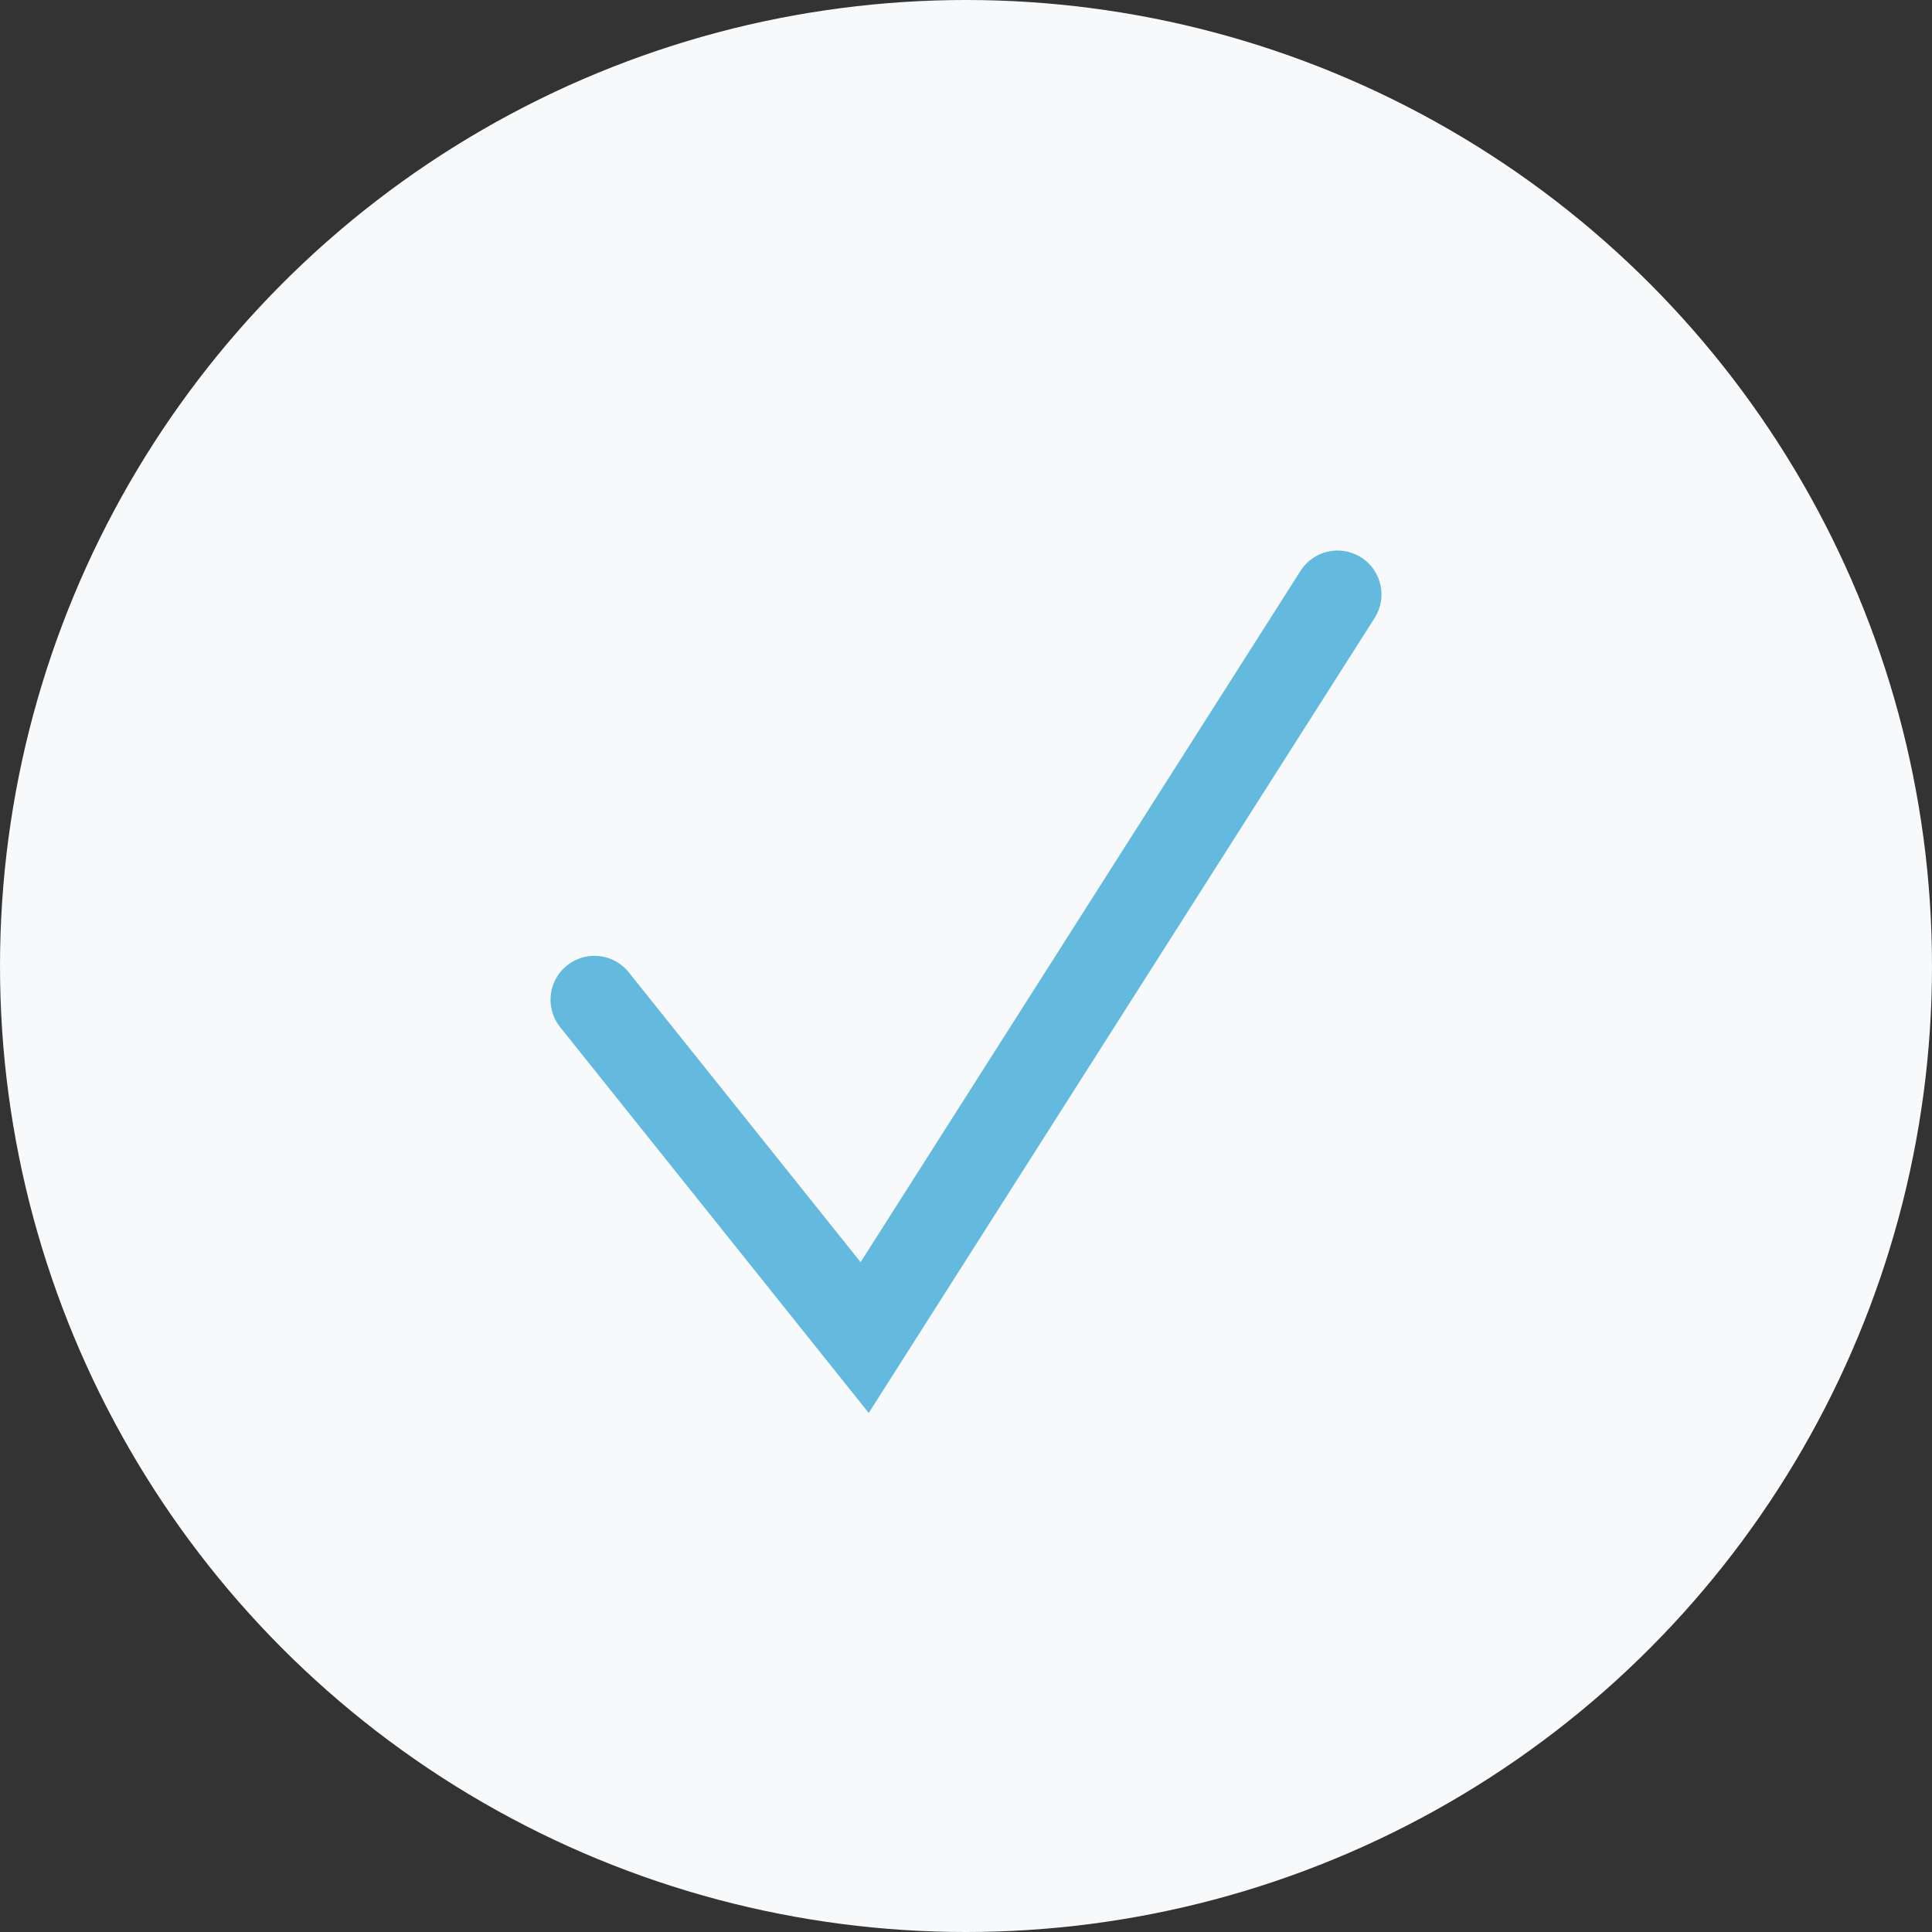 <?xml version="1.0" encoding="UTF-8"?> <svg xmlns="http://www.w3.org/2000/svg" width="22" height="22" viewBox="0 0 22 22" fill="none"><rect x="0" y="0" width="22" height="22" fill="#333333" stroke="none"/><circle cx="11" cy="11" r="11" fill="#F7F9FB"></circle><path d="M6.769 11.384L9.846 15.231L15.231 6.769" stroke="#63BADE" stroke-linecap="round"></path></svg> 